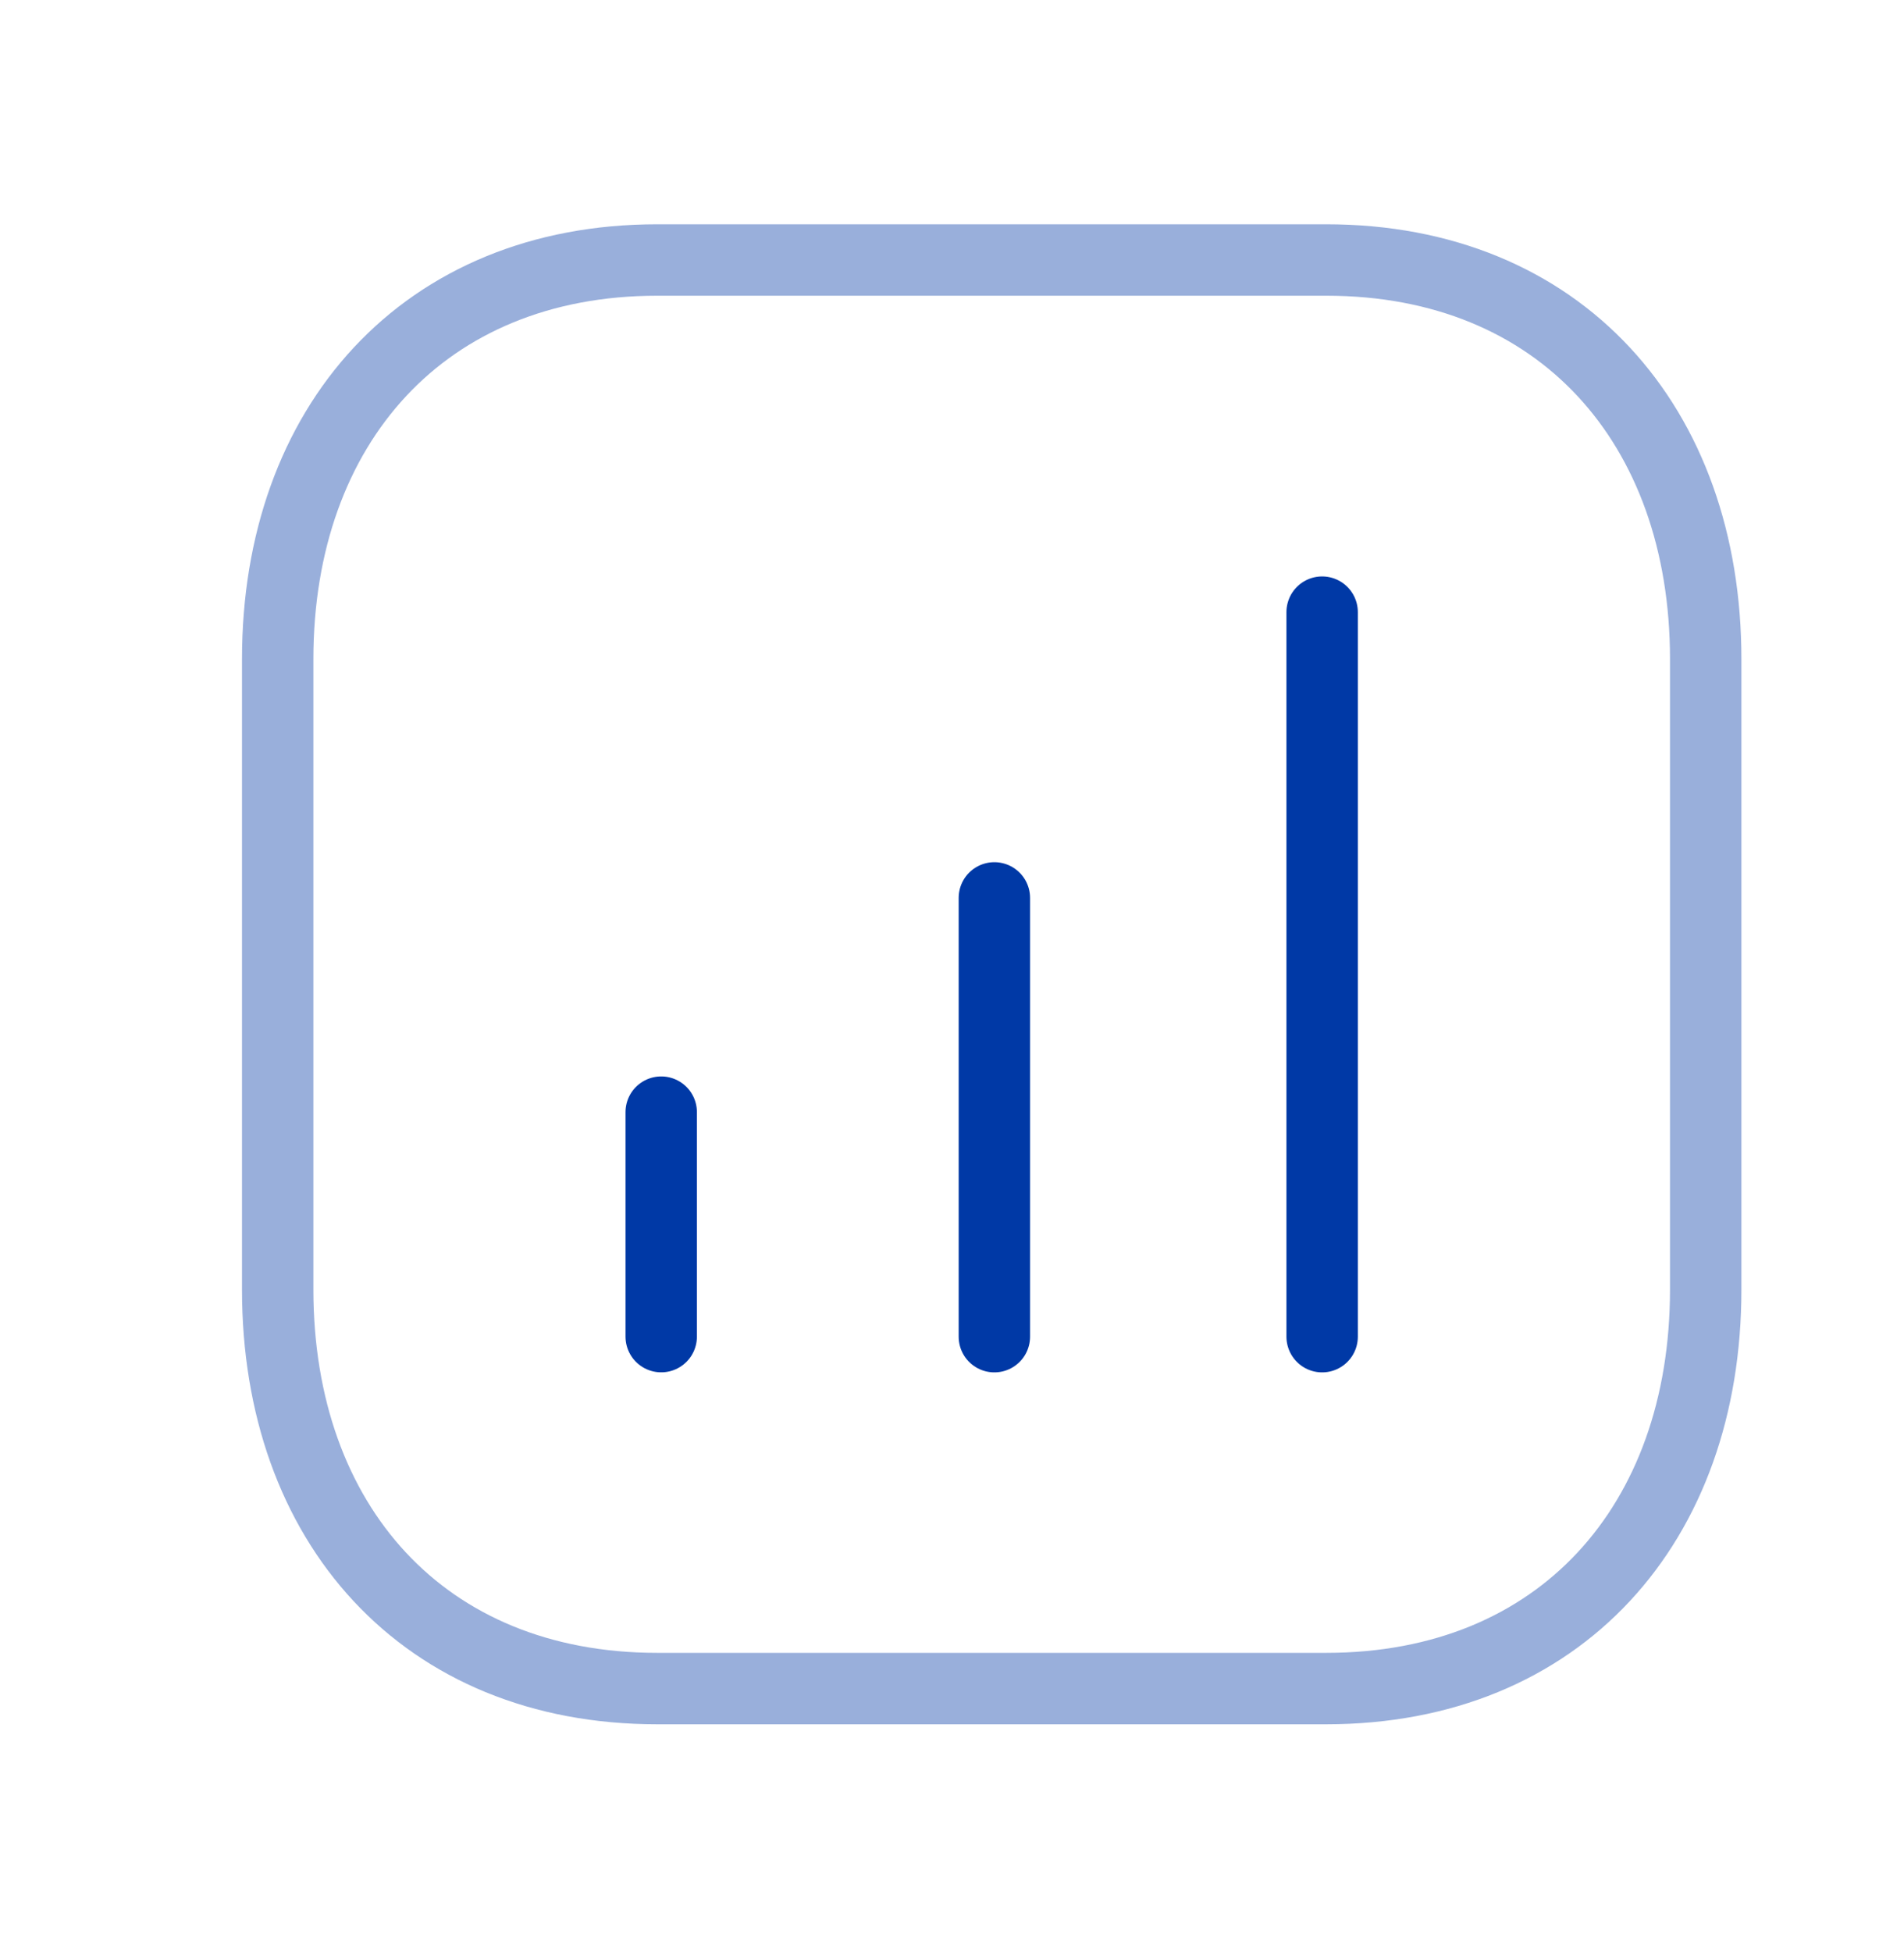 <?xml version="1.0" encoding="UTF-8"?> <svg xmlns="http://www.w3.org/2000/svg" width="40" height="41" viewBox="0 0 40 41" fill="none"><path opacity="0.4" d="M13.806 5.46H27.864C32.777 5.46 35.834 8.929 35.834 13.839V27.083C35.834 31.993 32.777 35.46 27.862 35.46H13.806C8.892 35.46 5.834 31.993 5.834 27.083V13.839C5.834 8.929 8.907 5.46 13.806 5.46Z" stroke="#0039A6" stroke-width="1.5" stroke-linecap="round" stroke-linejoin="round"></path><path d="M13.891 23.355V28.069M20.89 18.856V28.07M27.776 12.855V28.07" stroke="#0039A6" stroke-width="1.5" stroke-linecap="round" stroke-linejoin="round"></path></svg> 